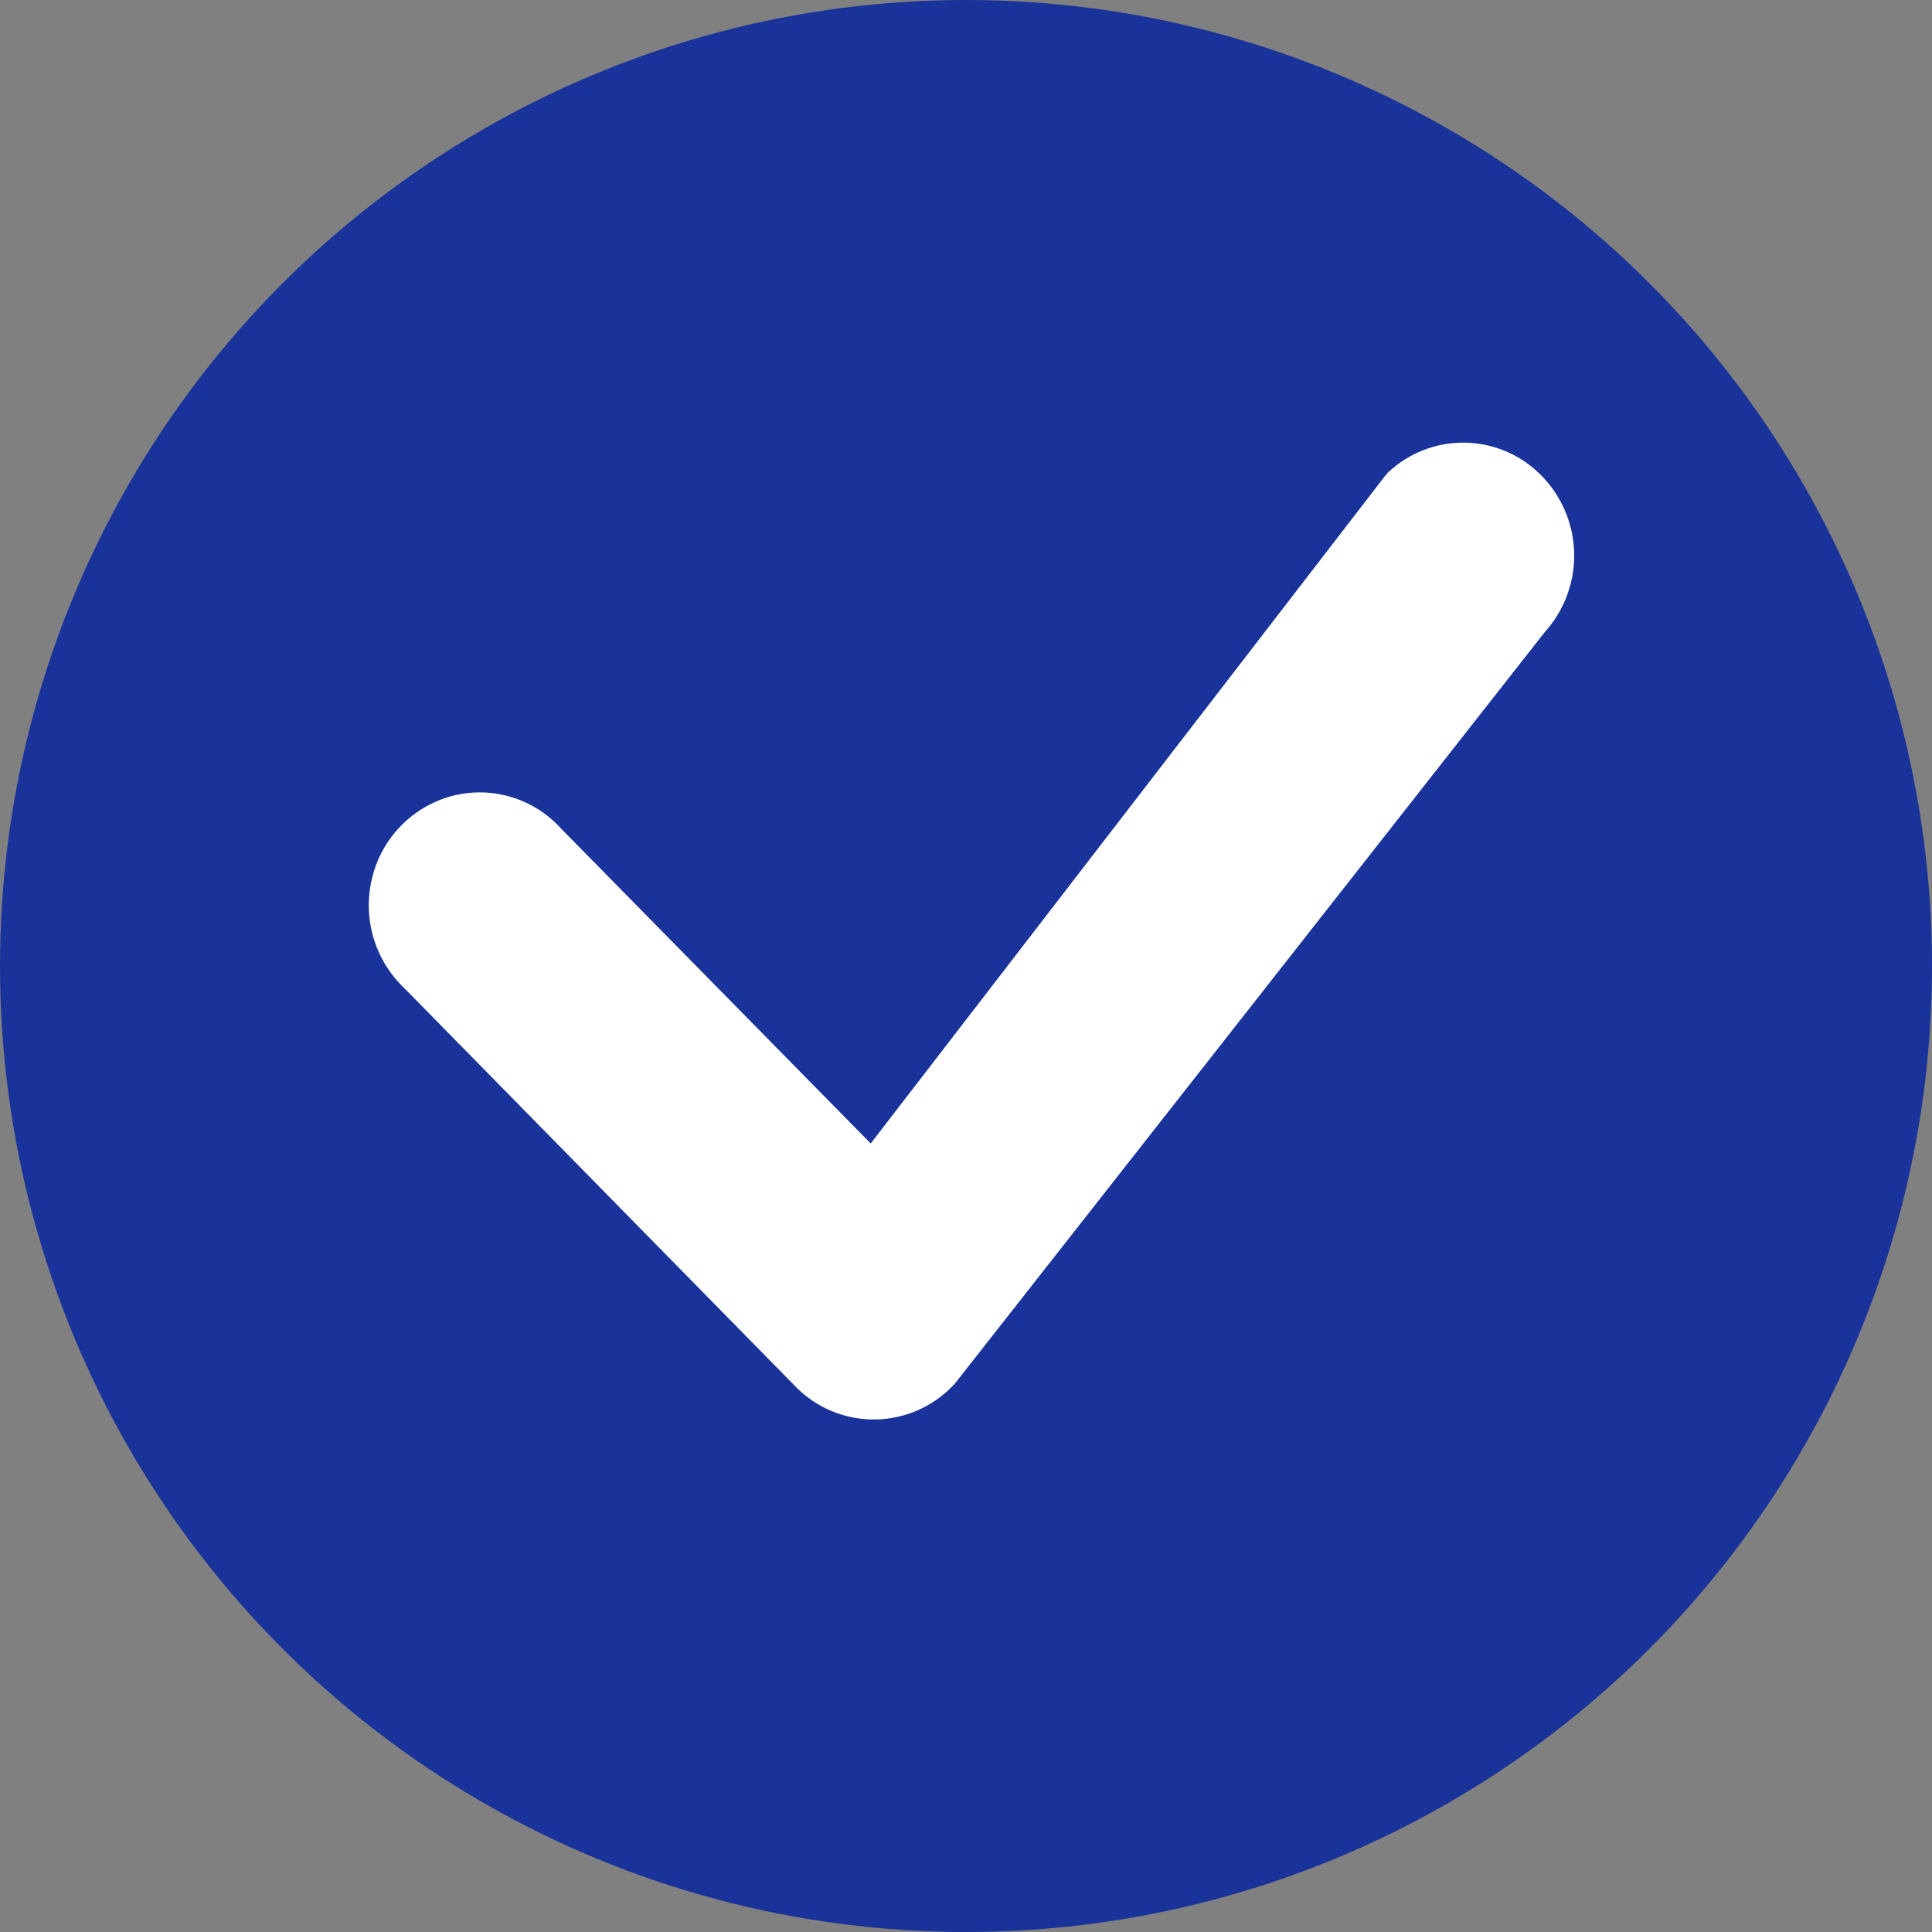 <svg id="Group_29637" data-name="Group 29637" xmlns="http://www.w3.org/2000/svg" width="22" height="22" viewBox="0 0 22 22">
  <rect x="0" y="0" width="22" height="22" fill="#808080" stroke="none"/>
  <circle id="Ellipse_432" data-name="Ellipse 432" cx="11" cy="11" r="11" fill="#19339a"/>
  <path id="check" d="M15.676,5.118a1.246,1.246,0,0,1,1.755.014,1.3,1.3,0,0,1,.046,1.787L10.76,15.476a1.247,1.247,0,0,1-1.818.034L4.487,10.973a1.3,1.3,0,0,1-.363-1.259,1.275,1.275,0,0,1,.911-.928,1.248,1.248,0,0,1,1.236.369L9.8,12.744l5.847-7.589a.455.455,0,0,1,.034-.038Z" transform="translate(0.115 0.277)" fill="#fff"/>
</svg>
